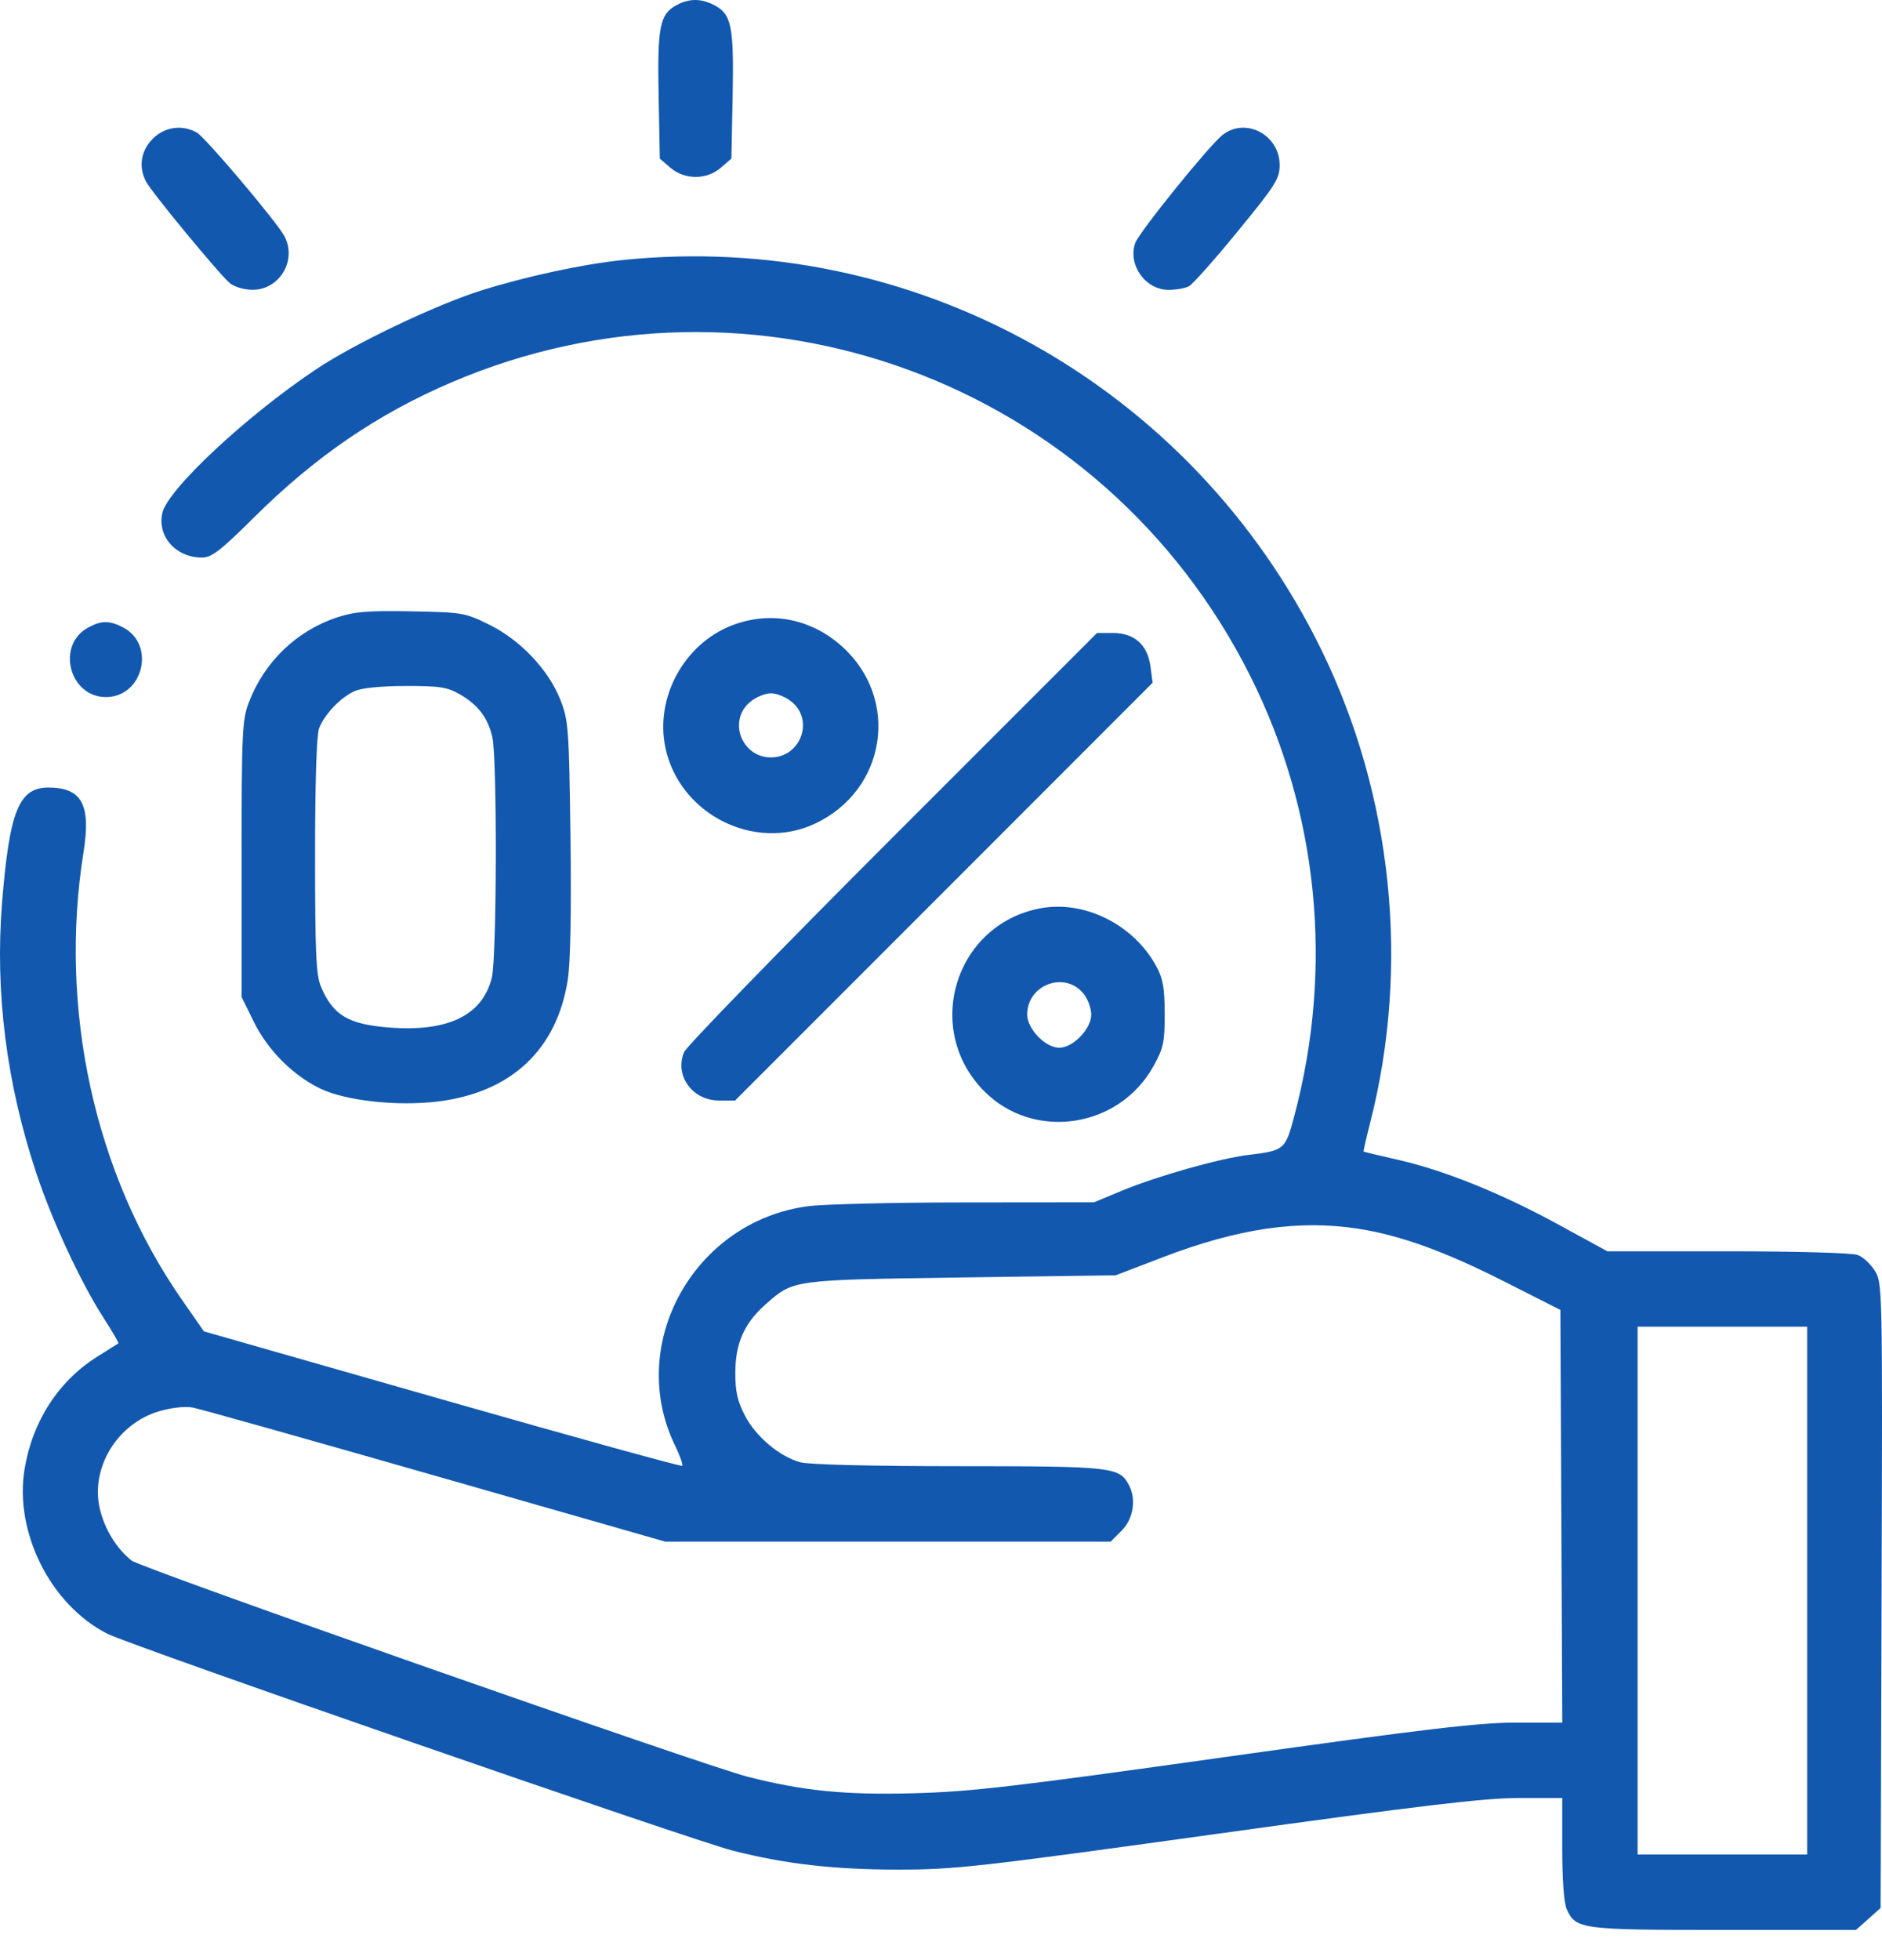 <svg xmlns="http://www.w3.org/2000/svg" width="49" height="51" viewBox="0 0 49 51" fill="none"><path fill-rule="evenodd" clip-rule="evenodd" d="M17.61 0.136C17.177 0.372 17.114 0.694 17.148 2.487L17.179 4.127L17.454 4.364C17.828 4.684 18.395 4.684 18.768 4.364L19.043 4.127L19.075 2.487C19.109 0.676 19.046 0.366 18.593 0.132C18.25 -0.045 17.942 -0.044 17.61 0.136ZM3.977 3.611C3.666 3.922 3.601 4.347 3.805 4.729C3.957 5.016 5.725 7.155 5.986 7.369C6.1 7.463 6.36 7.54 6.567 7.541C7.28 7.545 7.741 6.772 7.403 6.141C7.205 5.771 5.347 3.575 5.127 3.451C4.745 3.235 4.29 3.298 3.977 3.611ZM31.831 3.511C31.476 3.791 29.65 6.049 29.555 6.328C29.361 6.894 29.825 7.543 30.425 7.543C30.62 7.543 30.859 7.5 30.956 7.448C31.054 7.396 31.625 6.754 32.225 6.02C33.214 4.814 33.317 4.65 33.317 4.293C33.317 3.508 32.429 3.041 31.831 3.511ZM16.198 6.768C15.161 6.876 13.67 7.198 12.519 7.562C11.338 7.935 9.233 8.939 8.236 9.605C6.412 10.822 4.36 12.738 4.226 13.351C4.092 13.96 4.58 14.508 5.258 14.508C5.51 14.508 5.734 14.335 6.623 13.454C8.209 11.881 9.825 10.776 11.741 9.955C19.62 6.579 28.697 9.908 32.55 17.585C34.326 21.124 34.731 25.186 33.693 29.059C33.463 29.918 33.441 29.937 32.493 30.053C31.742 30.145 30.127 30.603 29.208 30.983L28.483 31.284L25.136 31.287C23.296 31.288 21.459 31.332 21.054 31.384C18.081 31.764 16.292 34.963 17.573 37.607C17.703 37.874 17.788 38.114 17.762 38.14C17.737 38.165 14.925 37.389 11.513 36.414L5.309 34.642L4.737 33.821C2.465 30.557 1.521 26.267 2.175 22.17C2.372 20.936 2.13 20.492 1.261 20.492C0.492 20.492 0.246 21.103 0.054 23.485C-0.133 25.813 0.167 28.185 0.945 30.523C1.369 31.797 2.109 33.384 2.717 34.324C2.934 34.661 3.099 34.944 3.082 34.955C3.066 34.966 2.82 35.12 2.536 35.298C1.523 35.934 0.845 36.98 0.64 38.225C0.368 39.871 1.319 41.762 2.795 42.51C3.416 42.825 17.99 47.876 19.079 48.154C20.437 48.5 21.71 48.647 23.381 48.647C24.855 48.648 25.464 48.579 31.691 47.716C36.993 46.98 38.648 46.784 39.542 46.784H40.675V48.103C40.675 48.918 40.719 49.522 40.792 49.68C41.029 50.2 41.158 50.217 44.886 50.217H48.323L48.644 49.931L48.964 49.645L48.989 41.519C49.014 33.534 49.011 33.387 48.818 33.072C48.709 32.895 48.508 32.707 48.369 32.655C48.225 32.6 46.782 32.559 44.983 32.559H41.849L40.599 31.876C39.102 31.057 37.629 30.461 36.417 30.183C35.926 30.07 35.515 29.973 35.504 29.965C35.493 29.958 35.569 29.623 35.672 29.22C36.717 25.139 36.259 20.7 34.4 16.901C31.029 10.012 23.782 5.978 16.198 6.768ZM8.778 16.064C7.72 16.413 6.877 17.226 6.476 18.285C6.306 18.734 6.29 19.081 6.29 22.359V25.942L6.612 26.595C6.976 27.334 7.643 27.998 8.361 28.335C9.018 28.644 10.352 28.788 11.392 28.662C13.307 28.43 14.5 27.314 14.783 25.491C14.853 25.039 14.878 23.707 14.853 21.781C14.815 18.944 14.8 18.744 14.591 18.212C14.283 17.428 13.549 16.653 12.736 16.253C12.106 15.943 12.041 15.932 10.708 15.907C9.581 15.886 9.231 15.915 8.778 16.064ZM19.049 16.276C17.808 16.761 17.053 18.148 17.323 19.448C17.682 21.176 19.63 22.171 21.211 21.435C23.078 20.566 23.445 18.188 21.923 16.82C21.111 16.09 20.044 15.888 19.049 16.276ZM2.295 16.329C1.456 16.784 1.803 18.138 2.758 18.138C3.727 18.138 4.062 16.769 3.202 16.324C2.848 16.141 2.639 16.142 2.295 16.329ZM23.243 21.787C20.317 24.712 17.872 27.227 17.81 27.377C17.557 27.986 18.026 28.635 18.719 28.635H19.139L24.575 23.2L30.01 17.764L29.953 17.338C29.877 16.774 29.534 16.47 28.973 16.47H28.563L23.243 21.787ZM11.971 18.066C12.444 18.337 12.702 18.674 12.818 19.176C12.947 19.734 12.936 24.922 12.804 25.446C12.558 26.421 11.664 26.854 10.142 26.737C9.068 26.655 8.666 26.415 8.354 25.667C8.229 25.368 8.203 24.78 8.203 22.268C8.203 20.36 8.242 19.127 8.307 18.954C8.445 18.589 8.867 18.146 9.233 17.983C9.417 17.901 9.913 17.851 10.557 17.849C11.446 17.847 11.64 17.877 11.971 18.066ZM20.627 18.273C21.198 18.764 20.834 19.708 20.073 19.708C19.313 19.708 18.949 18.764 19.52 18.273C19.669 18.144 19.917 18.04 20.073 18.04C20.23 18.04 20.477 18.144 20.627 18.273ZM27.072 23.637C24.851 24.068 24.027 26.794 25.632 28.4C26.923 29.69 29.136 29.359 30.033 27.74C30.293 27.27 30.325 27.122 30.324 26.379C30.323 25.713 30.28 25.465 30.111 25.152C29.521 24.056 28.23 23.413 27.072 23.637ZM28.218 25.864C28.325 26 28.412 26.241 28.412 26.399C28.412 26.772 27.939 27.262 27.578 27.262C27.218 27.262 26.744 26.772 26.744 26.399C26.744 25.614 27.737 25.253 28.218 25.864ZM35.377 31.974C36.46 32.144 37.621 32.563 39.154 33.339L40.626 34.084L40.651 39.453L40.676 44.822H39.48C38.503 44.822 37.112 44.986 31.901 45.718C26.385 46.493 25.281 46.621 23.777 46.661C22.004 46.708 20.915 46.6 19.466 46.231C18.317 45.938 3.681 40.806 3.428 40.607C3.034 40.297 2.721 39.787 2.598 39.253C2.352 38.187 3.057 37.036 4.152 36.718C4.466 36.627 4.823 36.588 5.015 36.624C5.194 36.657 8.036 37.456 11.33 38.399L17.319 40.113H23.118H28.918L29.204 39.826C29.51 39.52 29.59 39.01 29.39 38.636C29.141 38.171 28.96 38.151 24.959 38.15C22.673 38.15 21.058 38.11 20.836 38.048C20.29 37.897 19.674 37.376 19.392 36.828C19.197 36.449 19.142 36.2 19.145 35.701C19.149 34.943 19.383 34.422 19.938 33.935C20.666 33.295 20.607 33.304 25.027 33.24L29.049 33.183L30.276 32.713C32.245 31.96 33.826 31.73 35.377 31.974ZM47.051 41.388V48.255H44.844H42.637V41.388V34.521H44.844H47.051V41.388Z" fill="#1258AF"></path></svg>